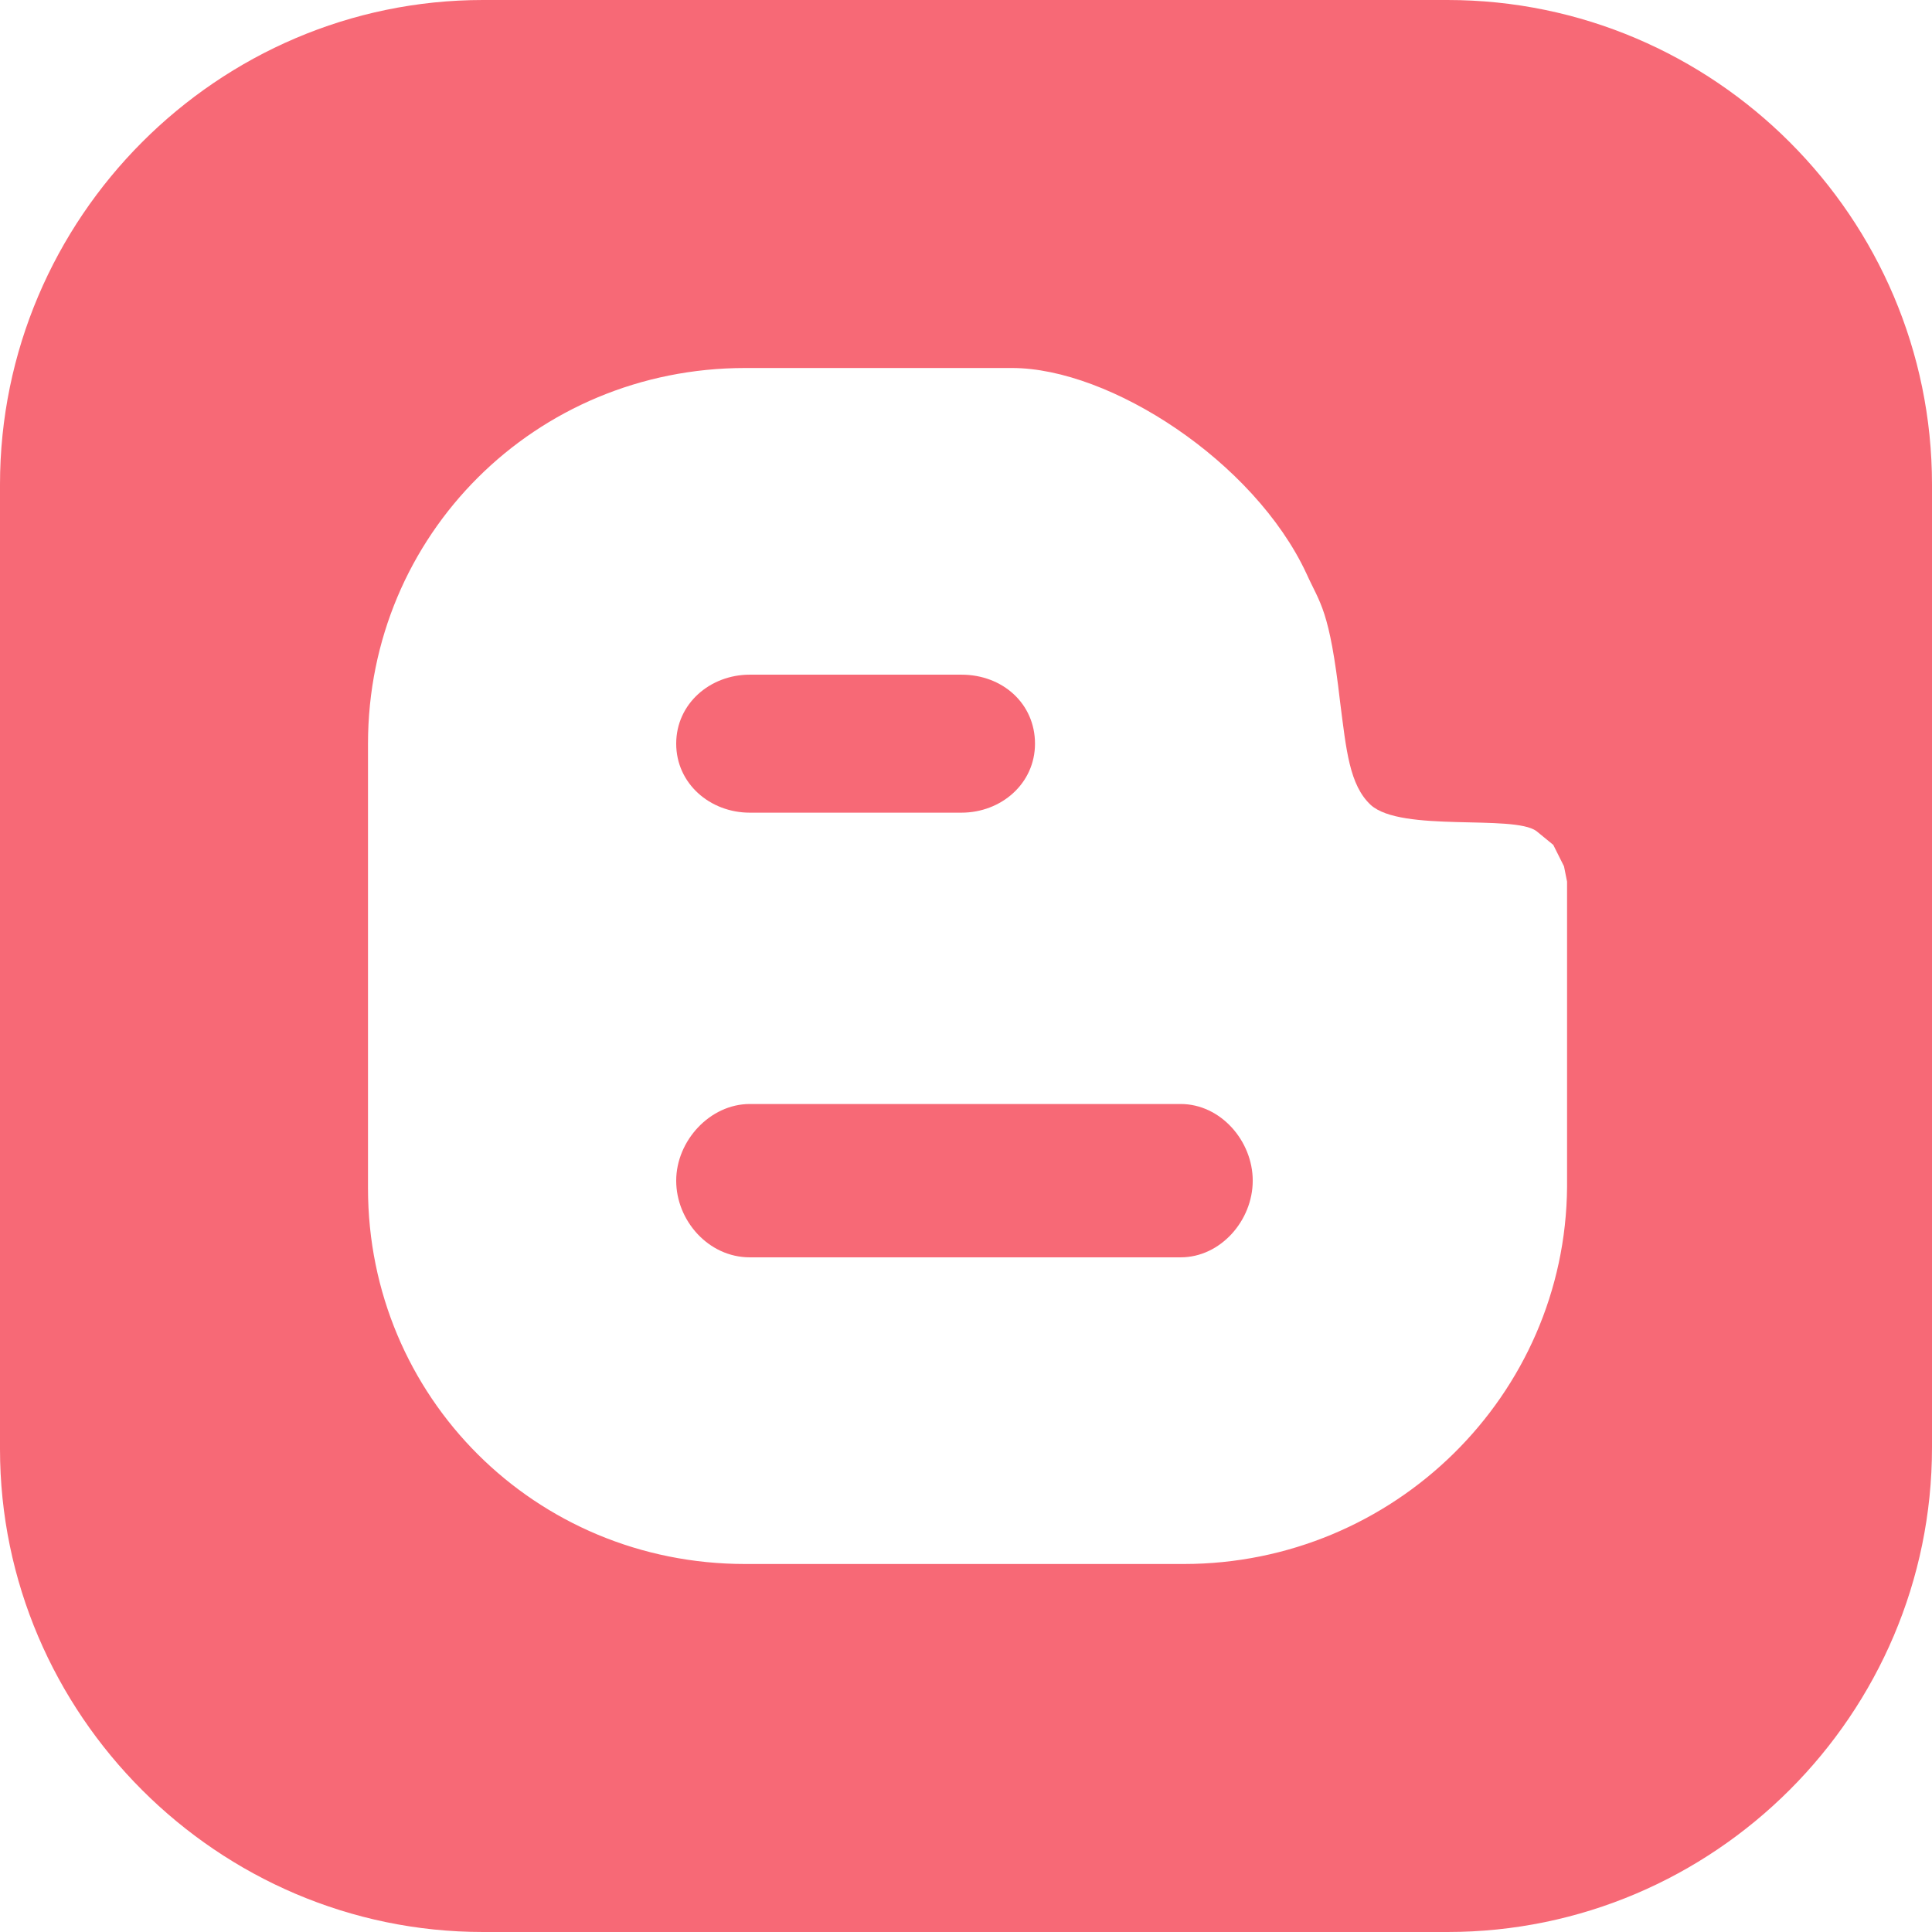 <?xml version="1.0" encoding="UTF-8" standalone="no"?><svg xmlns="http://www.w3.org/2000/svg" xmlns:xlink="http://www.w3.org/1999/xlink" enable-background="new 0 0 128 128" fill="#f76976" height="126" preserveAspectRatio="xMidYMid meet" version="1" viewBox="1.0 1.0 126.0 126.0" width="126" zoomAndPan="magnify">
 <g id="change1_1"><path d="m49.9 54h13.8c2.6 0 4.8-1.9 4.8-4.5s-2.1-4.5-4.8-4.5h-13.8c-2.6 0-4.8 1.9-4.8 4.5s2.2 4.5 4.8 4.5z" fill="inherit"/></g>
 <g id="change1_2"><path d="m78 73h-28.1c-2.6 0-4.8 2.4-4.8 5s2.1 5 4.8 5h28.1c2.6 0 4.7-2.4 4.7-5s-2.1-5-4.7-5z" fill="inherit"/></g>
 <g id="change1_3"><path d="m95.4 1h-62.9c-17.3 0-31.5 14.2-31.5 31.6v62.9c0 17.3 14.2 31.5 31.5 31.5h62.9c17.4 0 31.6-14.2 31.6-31.6v-62.8c0-17.4-14.2-31.6-31.6-31.6zm7.8 77.4c-0.1 13.6-11.3 24.6-25 24.6h-28.6c-13.7 0-24.6-10.9-24.6-24.5v-29c0-13.6 10.9-24.5 24.6-24.5h17.4c6.4 0 15.8 6.1 19.2 13.4 0.9 2 1.5 2.3 2.2 8.4 0.4 3.1 0.6 5.4 2 6.7 2 1.8 9.3 0.6 10.8 1.7l1.1 0.9 0.7 1.4 0.2 1z" fill="inherit"/></g>
</svg>